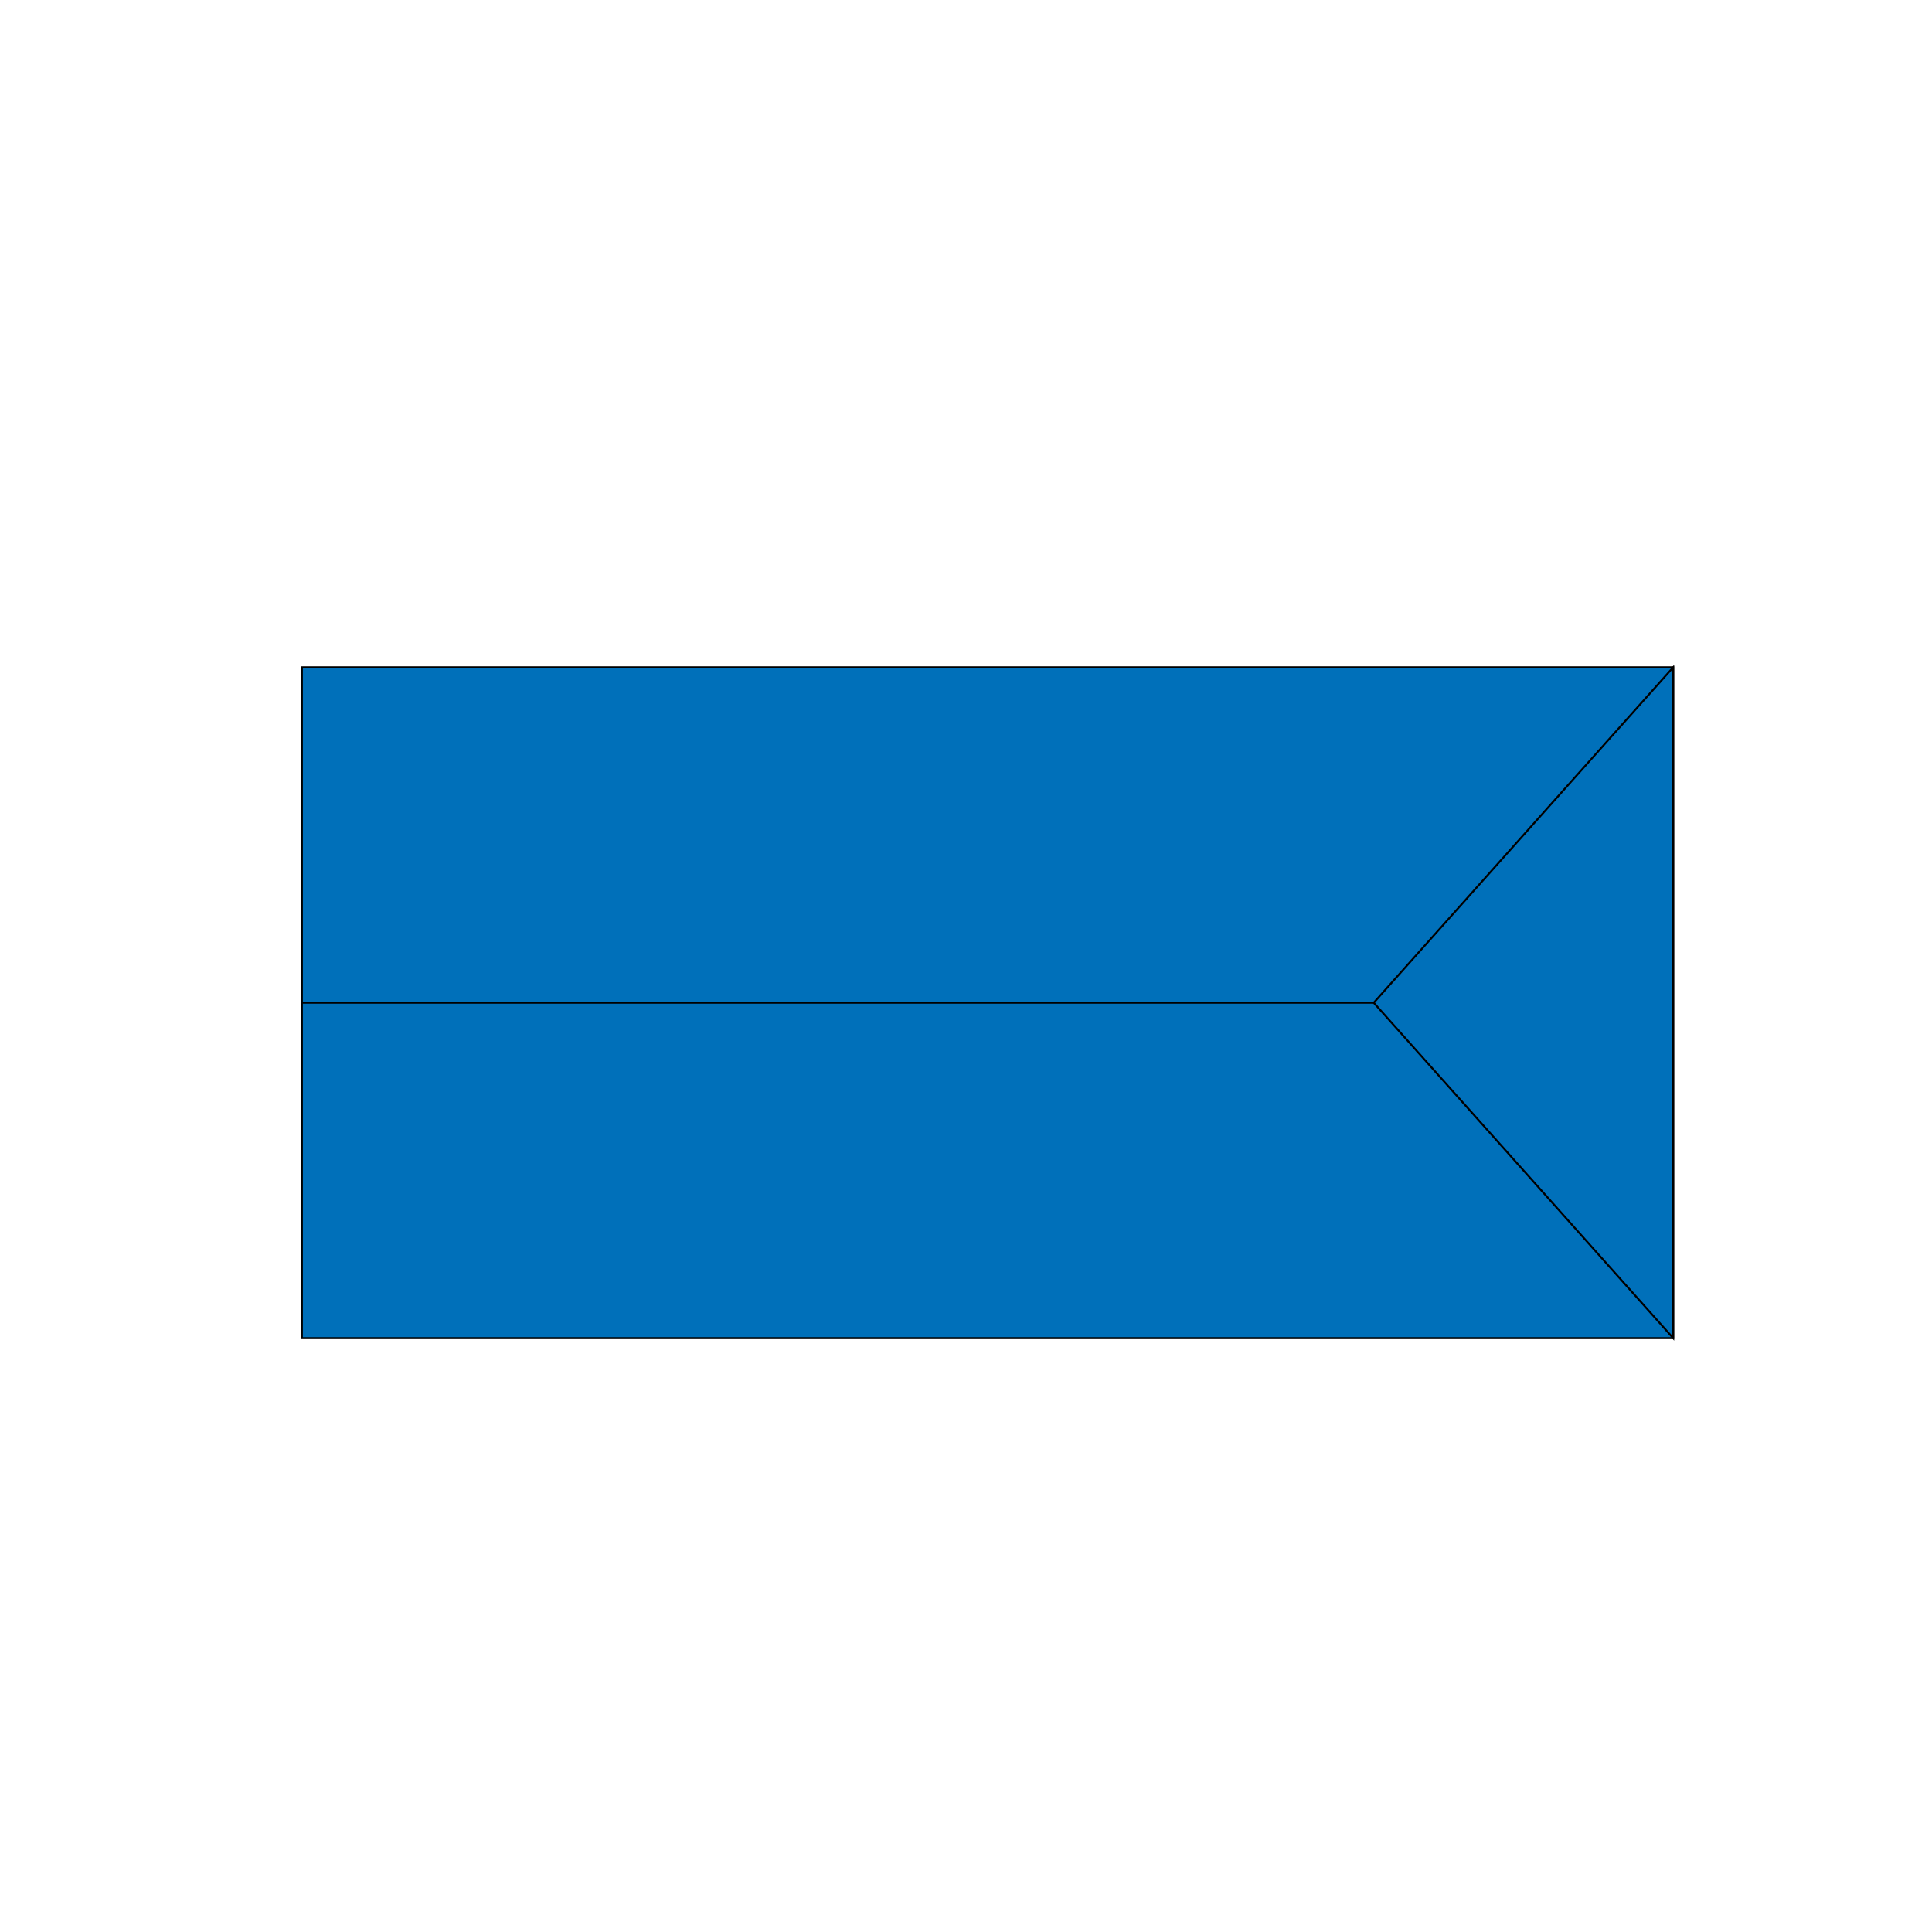 <?xml version="1.0" encoding="utf-8"?>
<!-- Generator: Adobe Illustrator 25.1.0, SVG Export Plug-In . SVG Version: 6.00 Build 0)  -->
<svg version="1.1" xmlns="http://www.w3.org/2000/svg" xmlns:xlink="http://www.w3.org/1999/xlink" x="0px" y="0px"
	 viewBox="0 0 3000 3000" style="enable-background:new 0 0 3000 3000;" xml:space="preserve">
<style type="text/css">
	.st0{fill:#0070BA;stroke:#000000;stroke-width:3;stroke-miterlimit:10;}
	.st1{fill:none;stroke:#000000;stroke-width:3;stroke-miterlimit:10;}
</style>
<g id="Layer_1">
	<rect x="468.79" y="1036.17" class="st0" width="2129.36" height="1041.7"/>
	<polygon class="st0" points="2133.16,1557.02 2598.15,2077.87 2598.15,1036.17 	"/>
	<line class="st1" x1="2133.16" y1="1557.02" x2="468.79" y2="1557.02"/>
</g>
<g id="Layer_2">
</g>
</svg>
